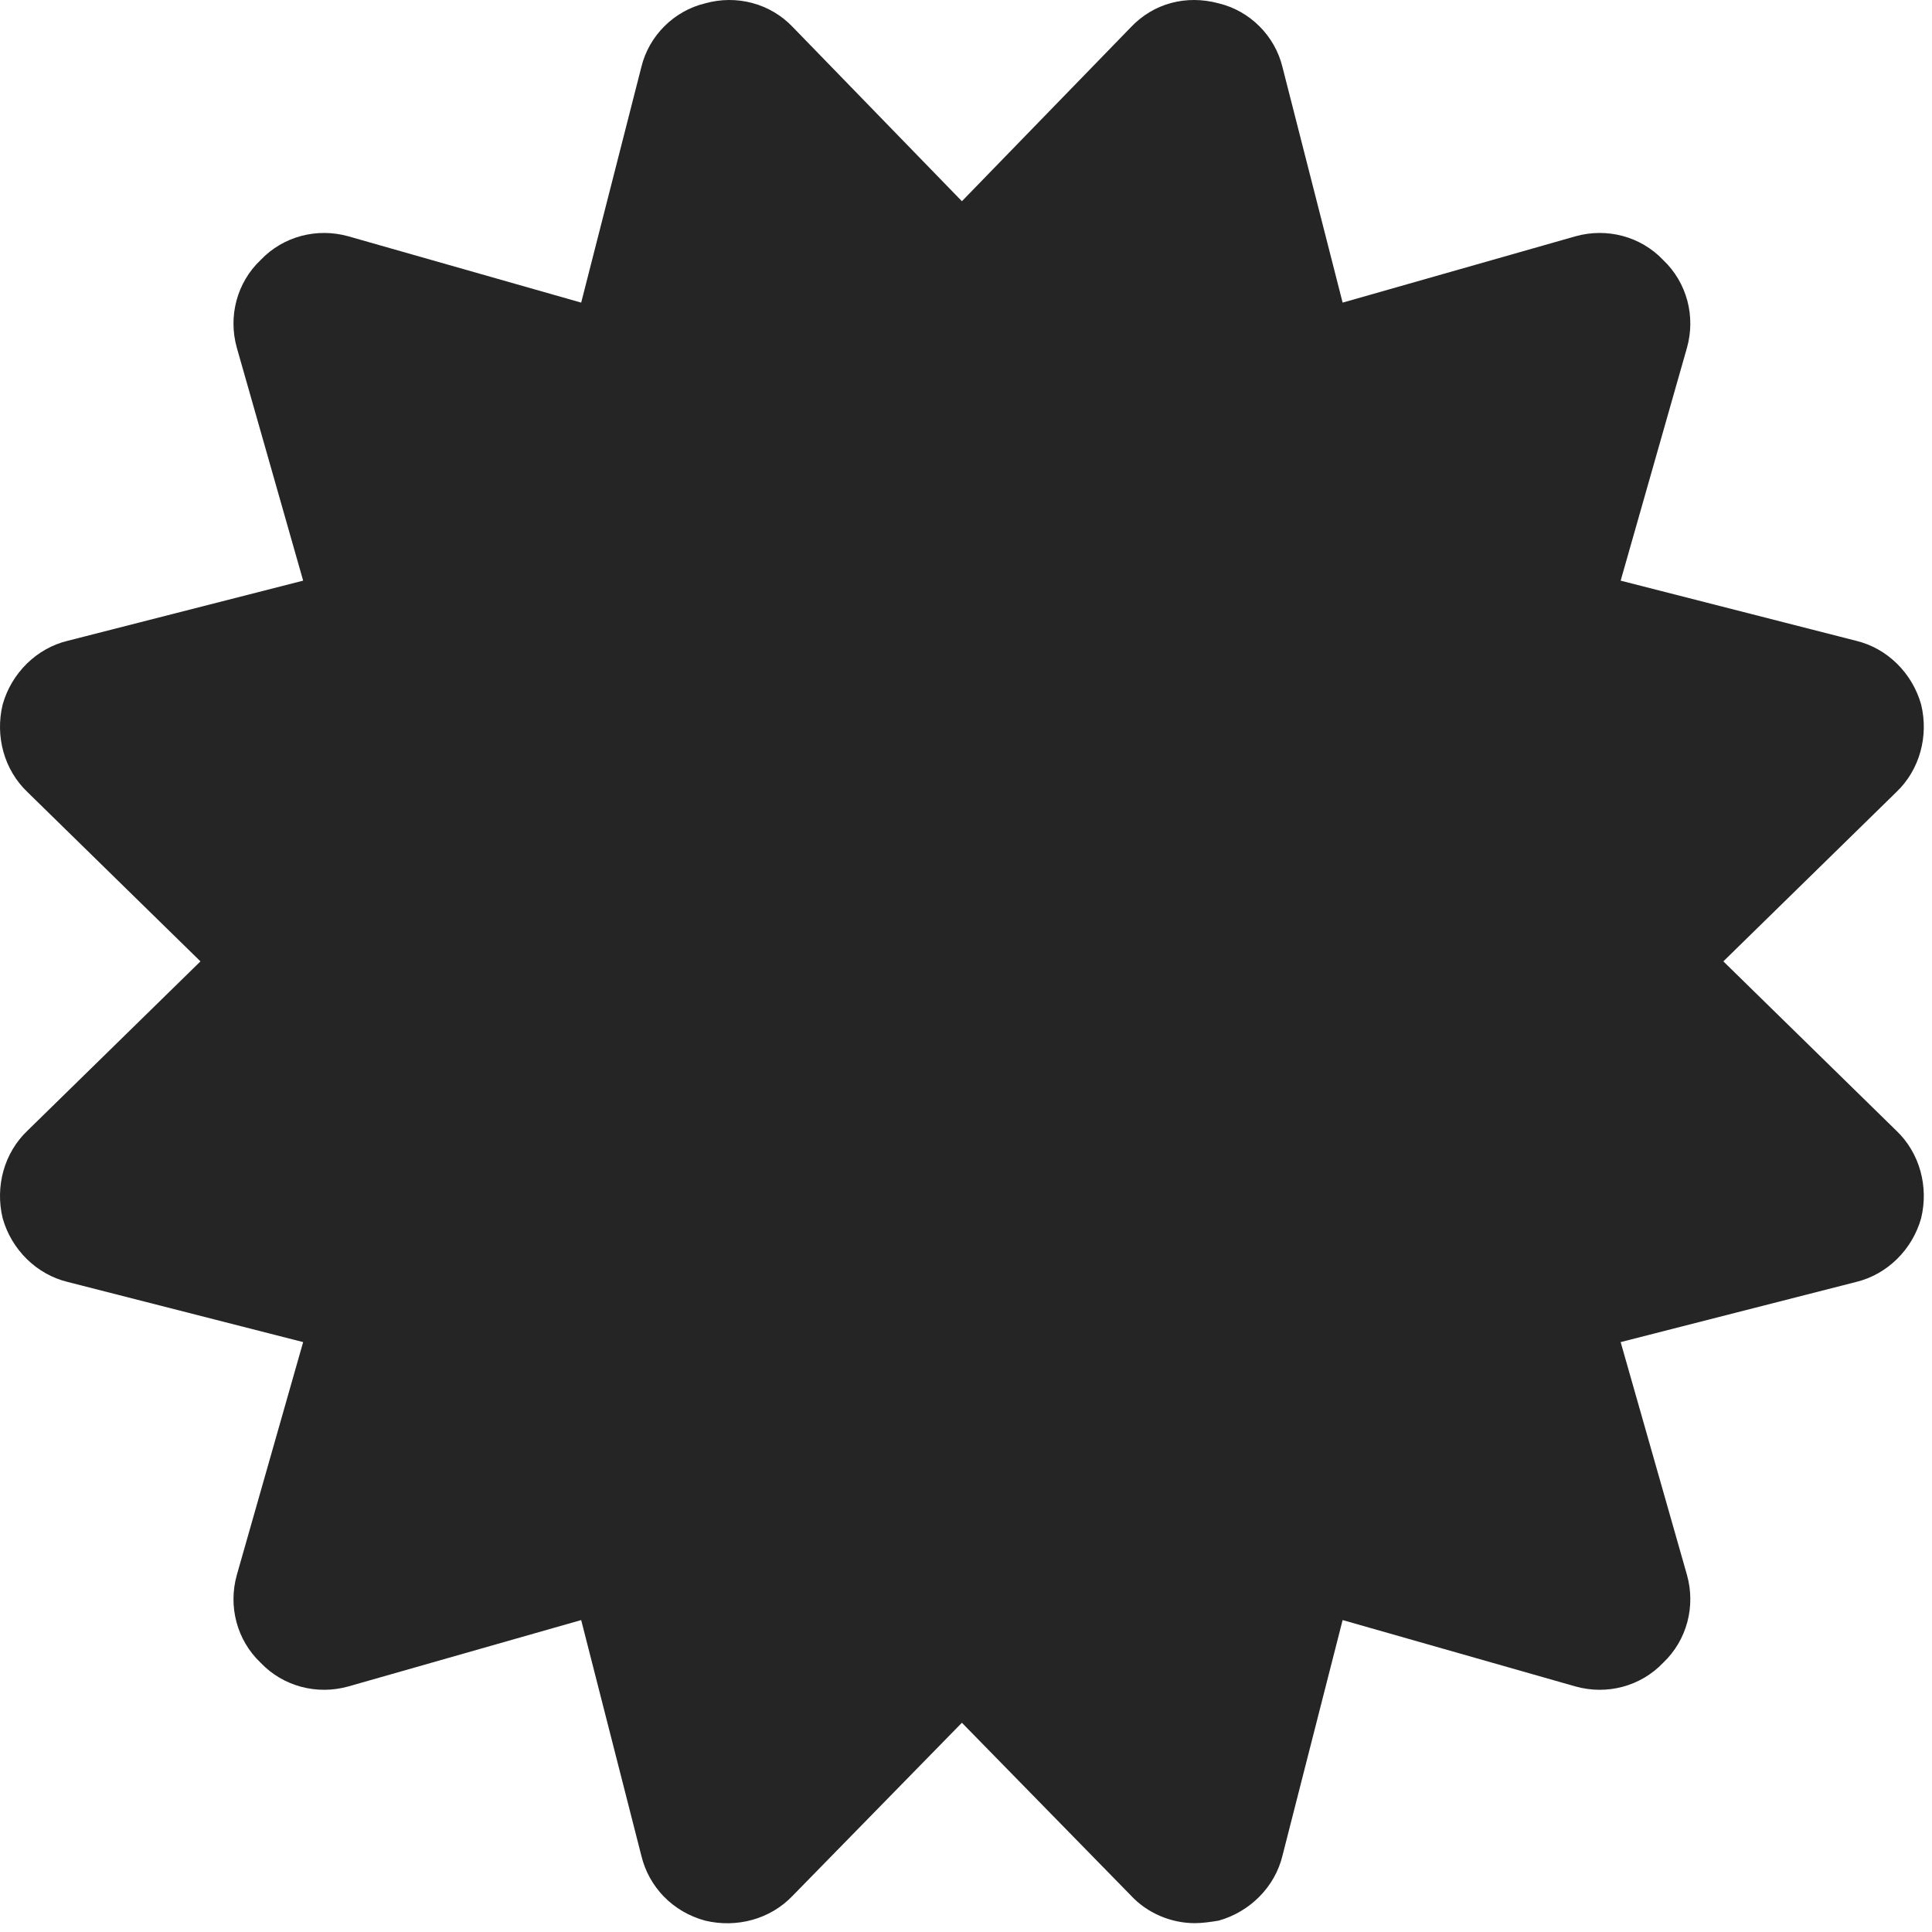 <?xml version="1.0" encoding="UTF-8" standalone="no"?>
<svg width="33px" height="33px" viewBox="0 0 33 33" version="1.1" xmlns="http://www.w3.org/2000/svg" xmlns:xlink="http://www.w3.org/1999/xlink">
    <!-- Generator: Sketch 40.3 (33839) - http://www.bohemiancoding.com/sketch -->
    <title></title>
    <desc>Created with Sketch.</desc>
    <defs></defs>
    <g id="Zazitky–Poukaz" stroke="none" stroke-width="1" fill="none" fill-rule="evenodd">
        <g id="Zazitky-Poukaz" transform="translate(-1047, -320)" fill="#252525">
            <g id="Options" transform="translate(293, 318)">
                <path d="M783.436,18.421 L786.387,15.533 C786.794,15.148 786.944,14.57 786.815,14.036 C786.666,13.501 786.238,13.073 785.703,12.945 L781.682,11.918 L782.815,7.939 C782.965,7.405 782.815,6.827 782.409,6.442 C782.024,6.036 781.446,5.886 780.911,6.036 L776.933,7.169 L775.906,3.148 C775.778,2.613 775.35,2.185 774.815,2.057 C774.259,1.907 773.703,2.057 773.318,2.463 L770.43,5.437 L767.542,2.463 C767.157,2.057 766.58,1.907 766.045,2.057 C765.51,2.185 765.082,2.613 764.954,3.148 L763.927,7.169 L759.949,6.036 C759.414,5.886 758.836,6.036 758.451,6.442 C758.045,6.827 757.895,7.405 758.045,7.939 L759.178,11.918 L755.157,12.945 C754.622,13.073 754.194,13.501 754.045,14.036 C753.916,14.57 754.066,15.148 754.473,15.533 L757.424,18.421 L754.473,21.309 C754.066,21.694 753.916,22.271 754.045,22.806 C754.194,23.341 754.622,23.768 755.157,23.897 L759.178,24.924 L758.045,28.902 C757.895,29.437 758.045,30.015 758.451,30.4 C758.836,30.806 759.414,30.956 759.949,30.806 L763.927,29.672 L764.954,33.694 C765.082,34.229 765.489,34.656 766.045,34.806 C766.58,34.934 767.157,34.785 767.542,34.378 L770.43,31.426 L773.318,34.378 C773.596,34.678 774.002,34.849 774.409,34.849 C774.537,34.849 774.687,34.827 774.815,34.806 C775.35,34.656 775.778,34.229 775.906,33.694 L776.933,29.672 L780.911,30.806 C781.446,30.956 782.024,30.806 782.409,30.4 C782.815,30.015 782.965,29.437 782.815,28.902 L781.682,24.924 L785.703,23.897 C786.238,23.768 786.666,23.341 786.815,22.806 C786.944,22.271 786.794,21.694 786.387,21.309 L783.436,18.421 Z" id=""></path>
            </g>
        </g>
    </g>
</svg>